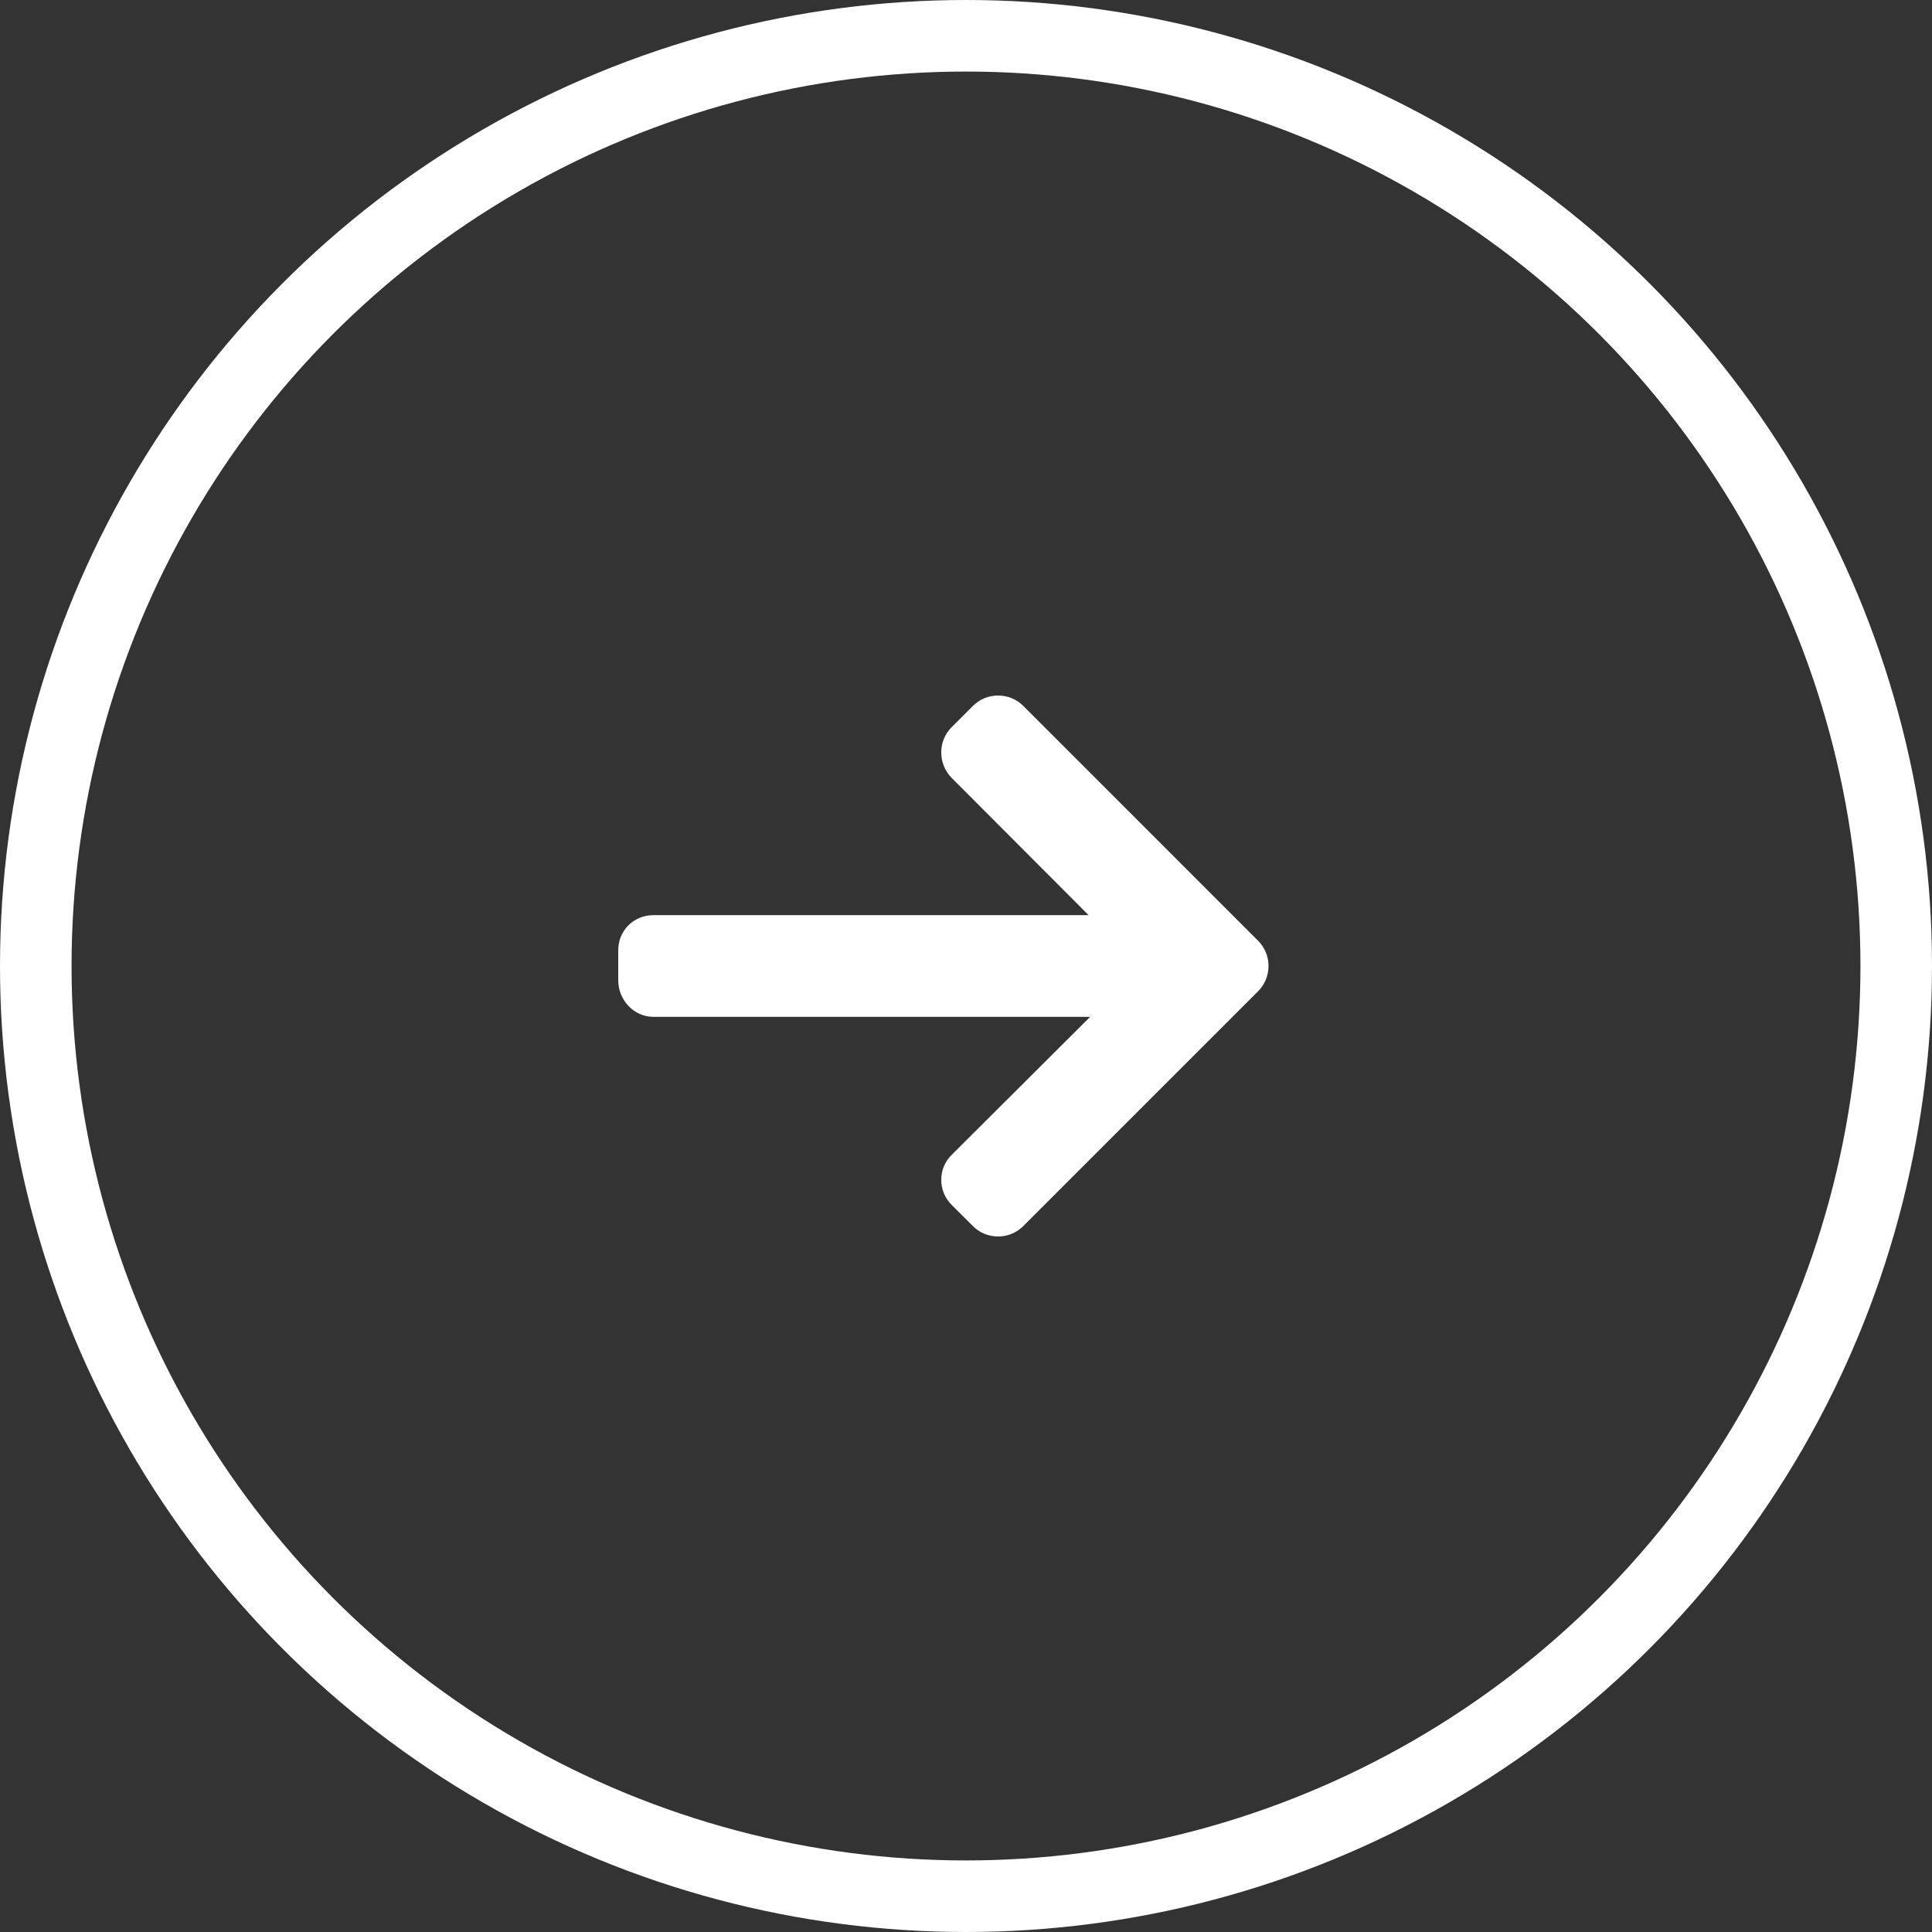 <svg width="54" height="54" viewBox="0 0 54 54" fill="none" xmlns="http://www.w3.org/2000/svg"><rect x="0" y="0" width="54" height="54" fill="#333333" stroke="none"/><circle cx="27" cy="27" r="26" stroke="white" stroke-width="2"/><path d="M35.164 26.294L28.601 19.73C28.413 19.543 28.164 19.44 27.897 19.44C27.631 19.44 27.381 19.543 27.194 19.73L26.598 20.326C26.411 20.513 26.308 20.763 26.308 21.029C26.308 21.296 26.411 21.554 26.598 21.741L30.427 25.579H18.262C17.713 25.579 17.28 26.008 17.28 26.557V27.399C17.28 27.948 17.713 28.421 18.262 28.421H30.47L26.598 32.28C26.411 32.467 26.308 32.71 26.308 32.976C26.308 33.242 26.411 33.489 26.598 33.676L27.194 34.27C27.381 34.458 27.631 34.56 27.898 34.56C28.164 34.56 28.413 34.456 28.601 34.269L35.164 27.706C35.352 27.518 35.455 27.267 35.455 27C35.455 26.733 35.352 26.482 35.164 26.294Z" fill="white"/></svg>

